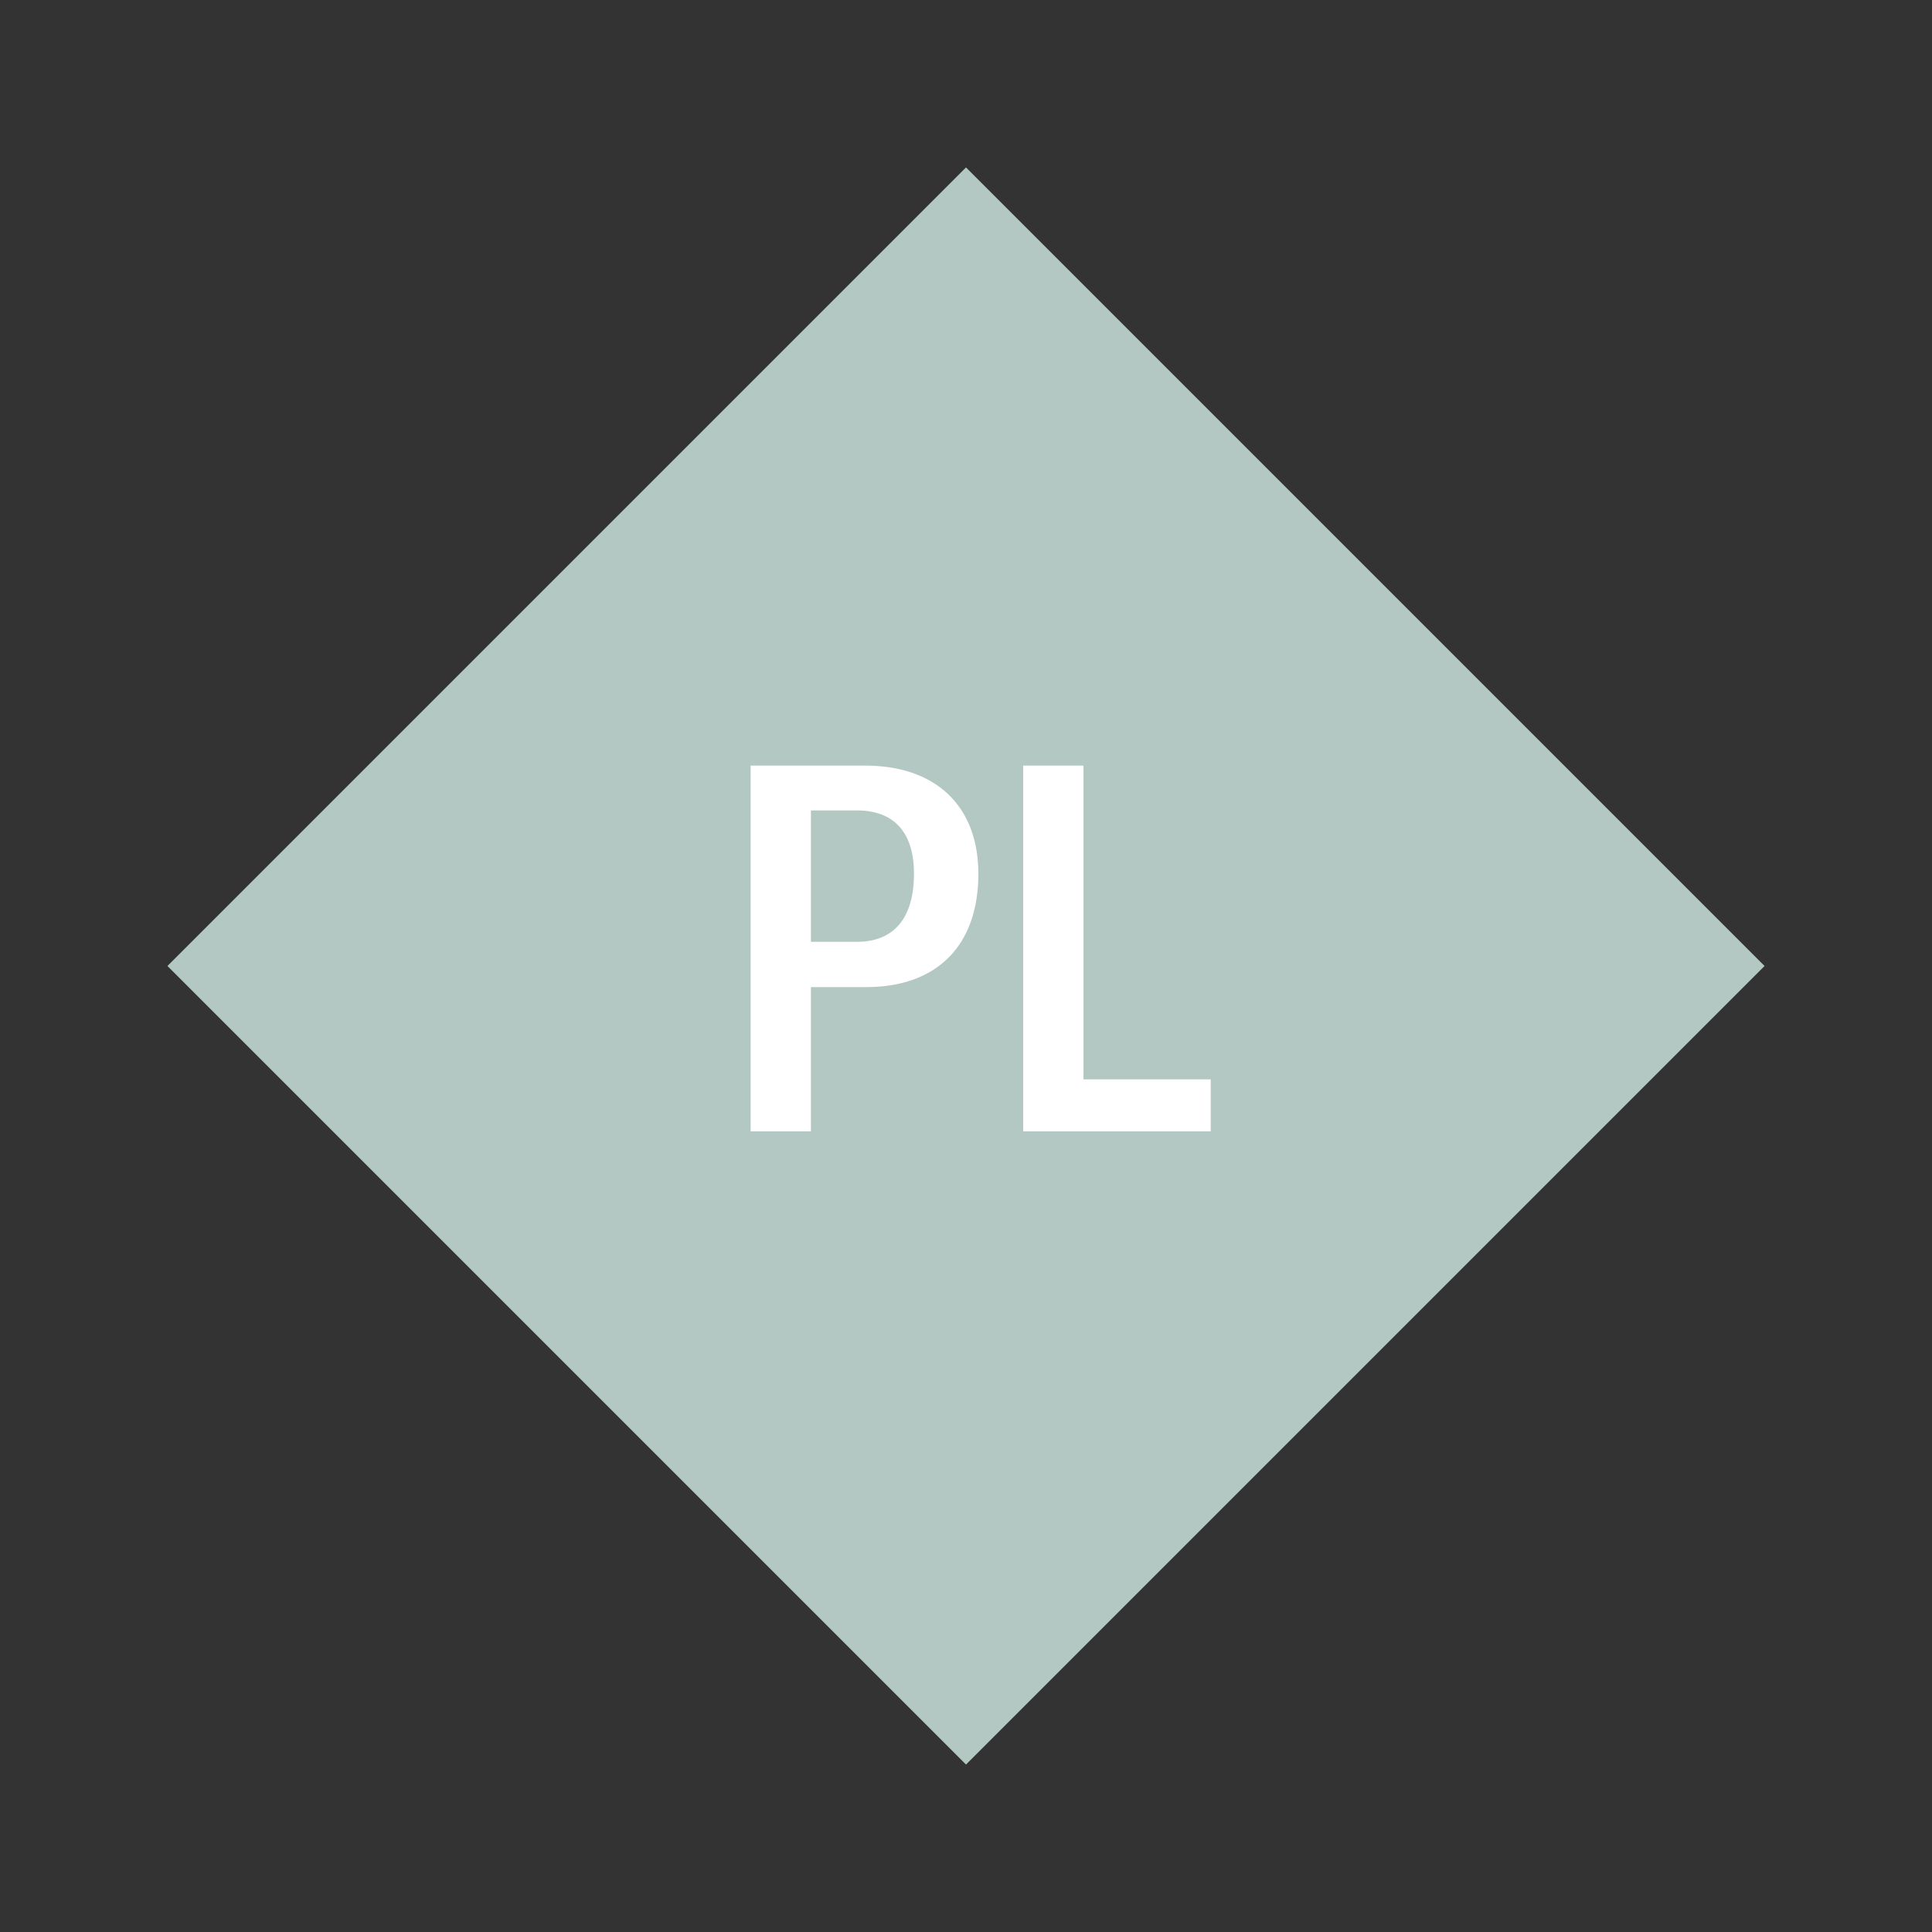 <svg width="1200" height="1200" xmlns="http://www.w3.org/2000/svg" viewBox="-75 -75 150 150"><rect x="-75" y="-75" width="150" height="150" fill="#333333" stroke="none"/><g><path transform="scale(1,1)" d="M0-62L62 0 0 62-62 0z" fill="#b3c8c3"></path><path fill="#fff" d="M-7.84-15.56L-16.72-15.56L-16.72 12.84L-12.04 12.84L-12.04 1.64L-7.76 1.64C-2.28 1.64 0.96-1.56 0.96-7.16C0.96-12.36-2.28-15.56-7.84-15.56ZM-8.44-1.88L-12.04-1.88L-12.04-12.08L-8.48-12.08C-5.60-12.08-4.04-10.40-4.04-7.16C-4.04-3.68-5.64-1.88-8.44-1.88ZM4.44 12.84L19 12.84L19 8.80L9.12 8.80L9.12-15.56L4.44-15.56Z"></path></g></svg>